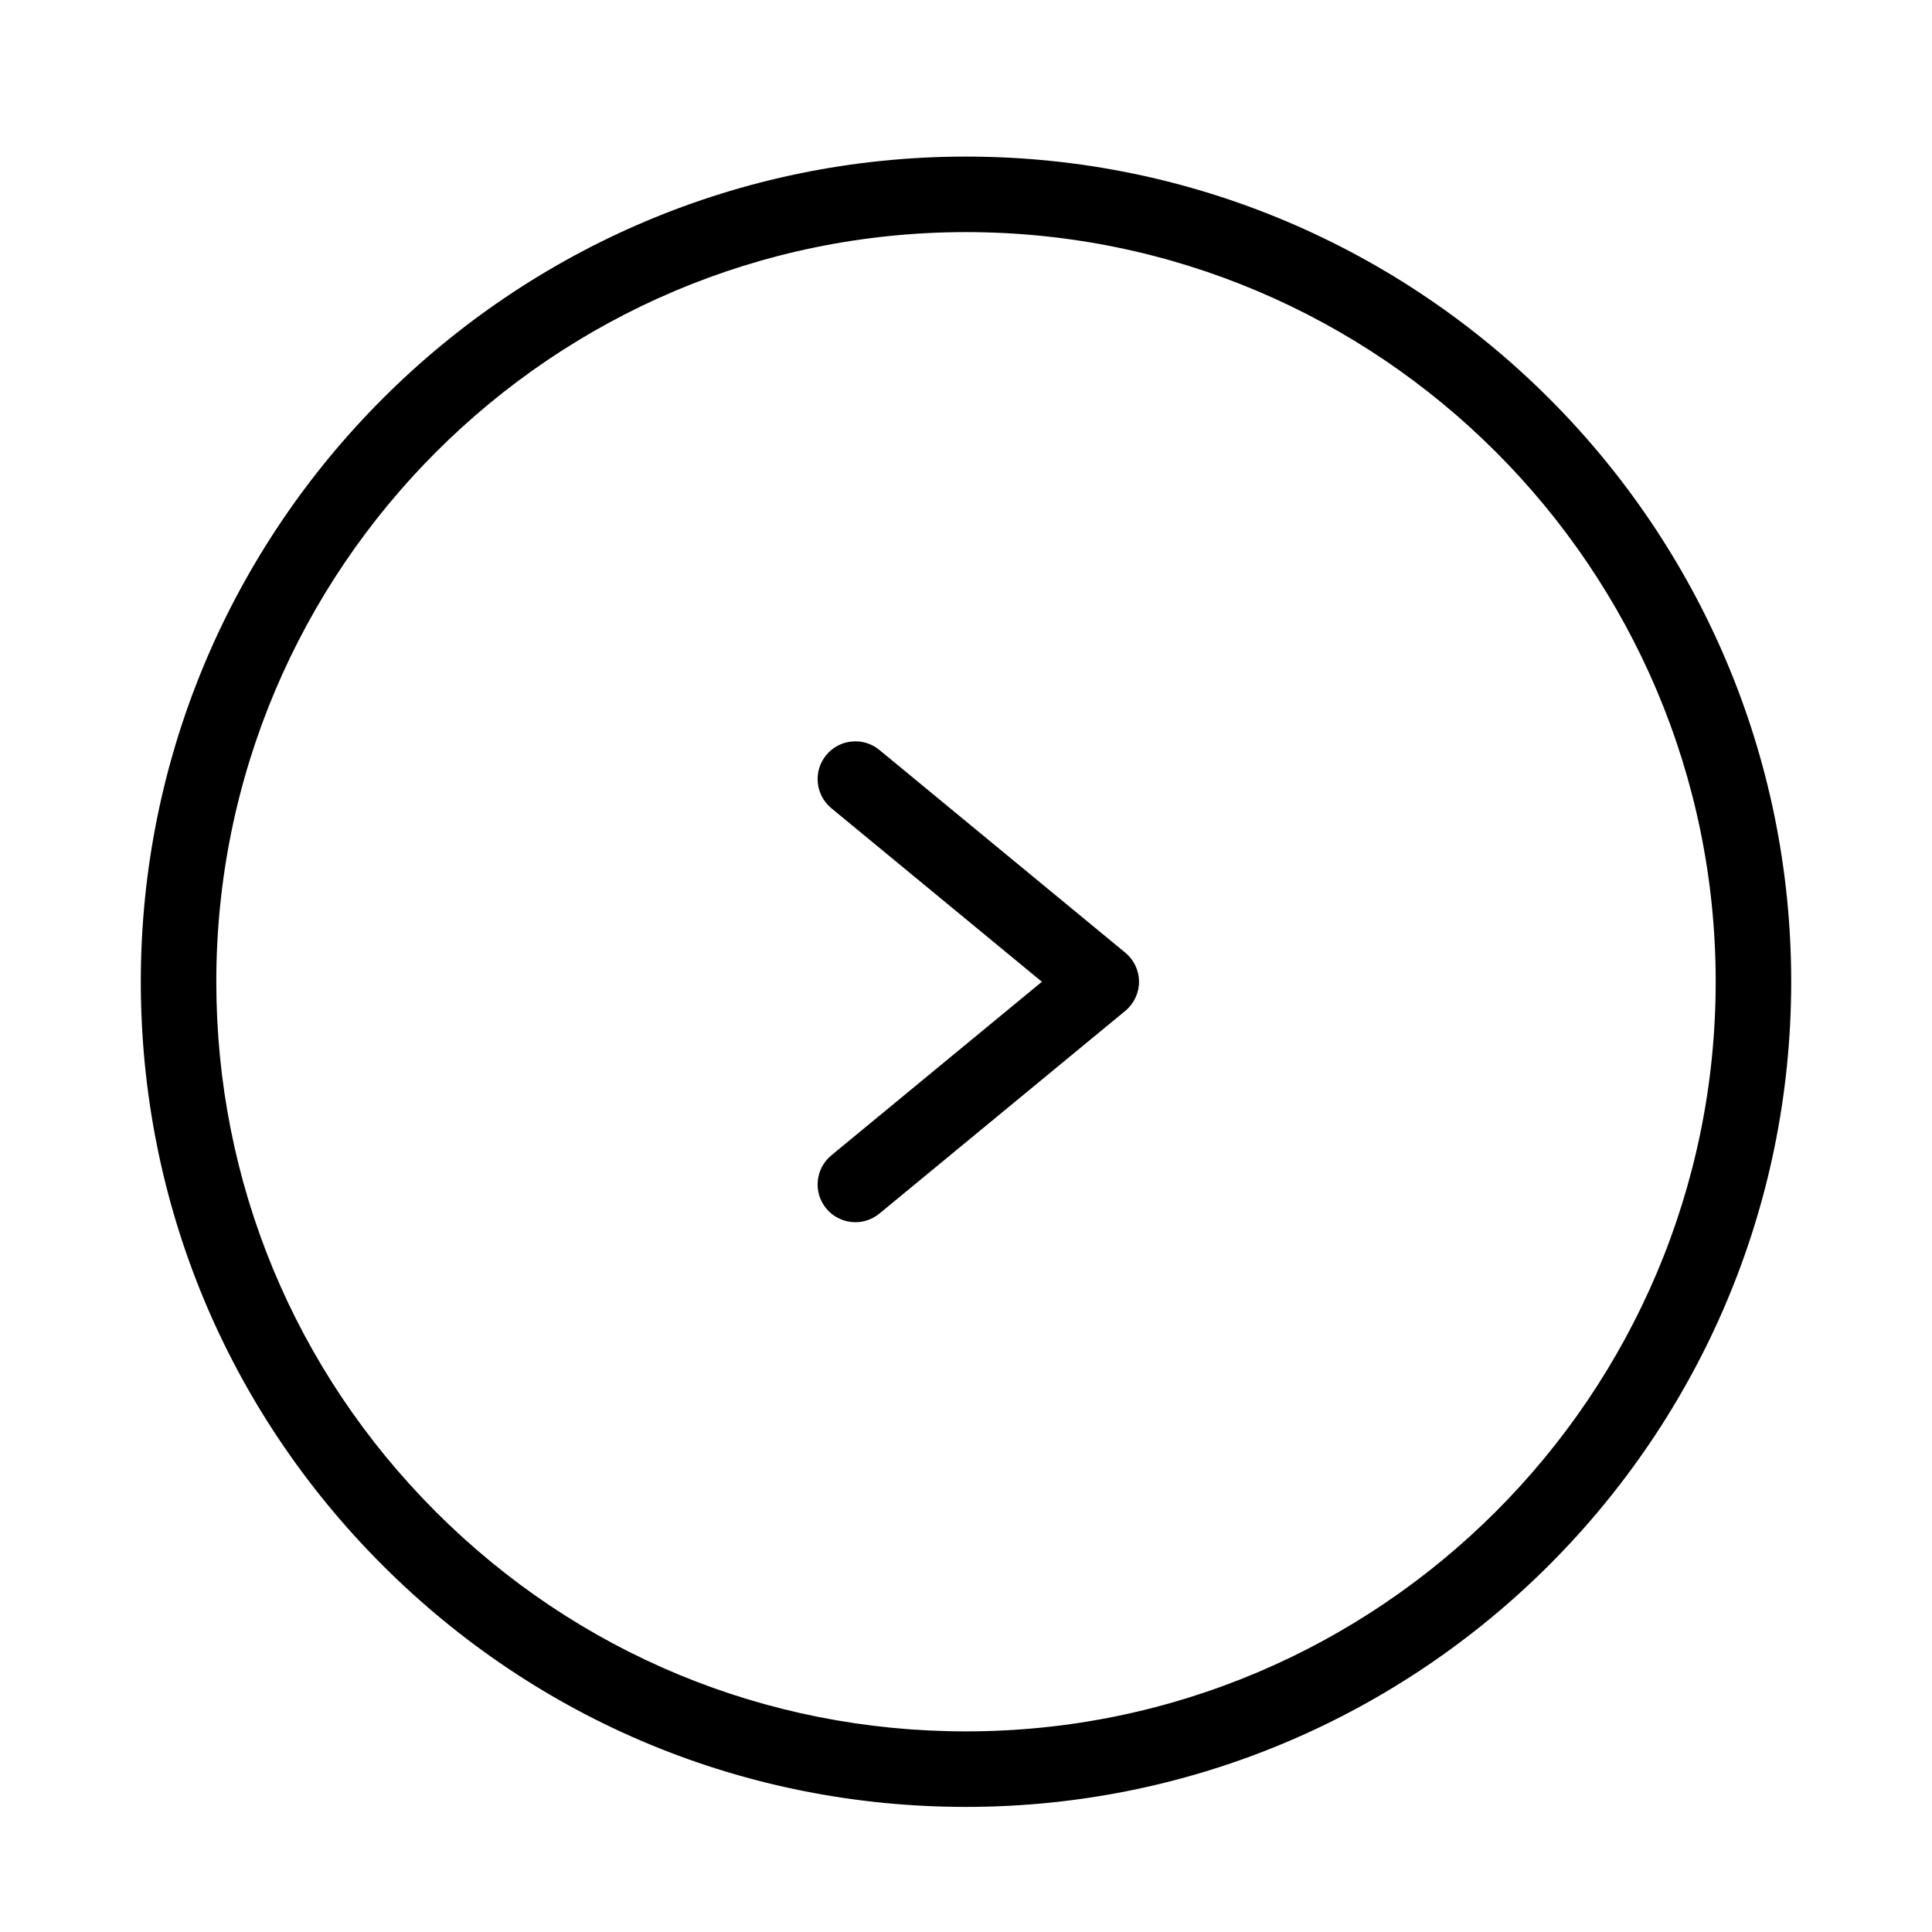 <svg xmlns="http://www.w3.org/2000/svg" xmlns:xlink="http://www.w3.org/1999/xlink" version="1.1" x="0px" y="0px" viewBox="0 0 100 100" enable-background="new 0 0 100 100" xml:space="preserve" aria-hidden="true" width="100px" height="100px"><defs><linearGradient class="cerosgradient" data-cerosgradient="true" id="CerosGradient_id24c35cf62" gradientUnits="userSpaceOnUse" x1="50%" y1="100%" x2="50%" y2="0%"><stop offset="0%" stop-color="#d1d1d1"/><stop offset="100%" stop-color="#d1d1d1"/></linearGradient><linearGradient/></defs><g><path fill="#000000" d="M50,93.525L50,93.525c-11.408,0-22.135-4.443-30.201-12.51c-8.068-8.066-12.511-18.792-12.511-30.2   c0-23.551,19.161-42.71,42.712-42.71s42.712,19.159,42.712,42.71C92.712,74.365,73.551,93.525,50,93.525L50,93.525z M50,12.014   c-21.396,0.001-38.804,17.407-38.804,38.802c0,10.364,4.037,20.108,11.365,27.438C29.891,85.58,39.636,89.616,50,89.616l0,0   c21.396,0,38.804-17.406,38.804-38.801C88.804,29.42,71.396,12.014,50,12.014z"/></g><g><path fill="#000000" d="M44.275,63.261c-0.562,0-1.123-0.241-1.509-0.711c-0.687-0.832-0.568-2.063,0.265-2.751l10.897-8.983   l-10.897-8.983c-0.833-0.687-0.951-1.919-0.265-2.751s1.919-0.951,2.751-0.265l12.726,10.492c0.45,0.37,0.712,0.923,0.712,1.507   s-0.262,1.137-0.712,1.508L45.518,62.814C45.153,63.115,44.713,63.261,44.275,63.261z"/></g></svg>